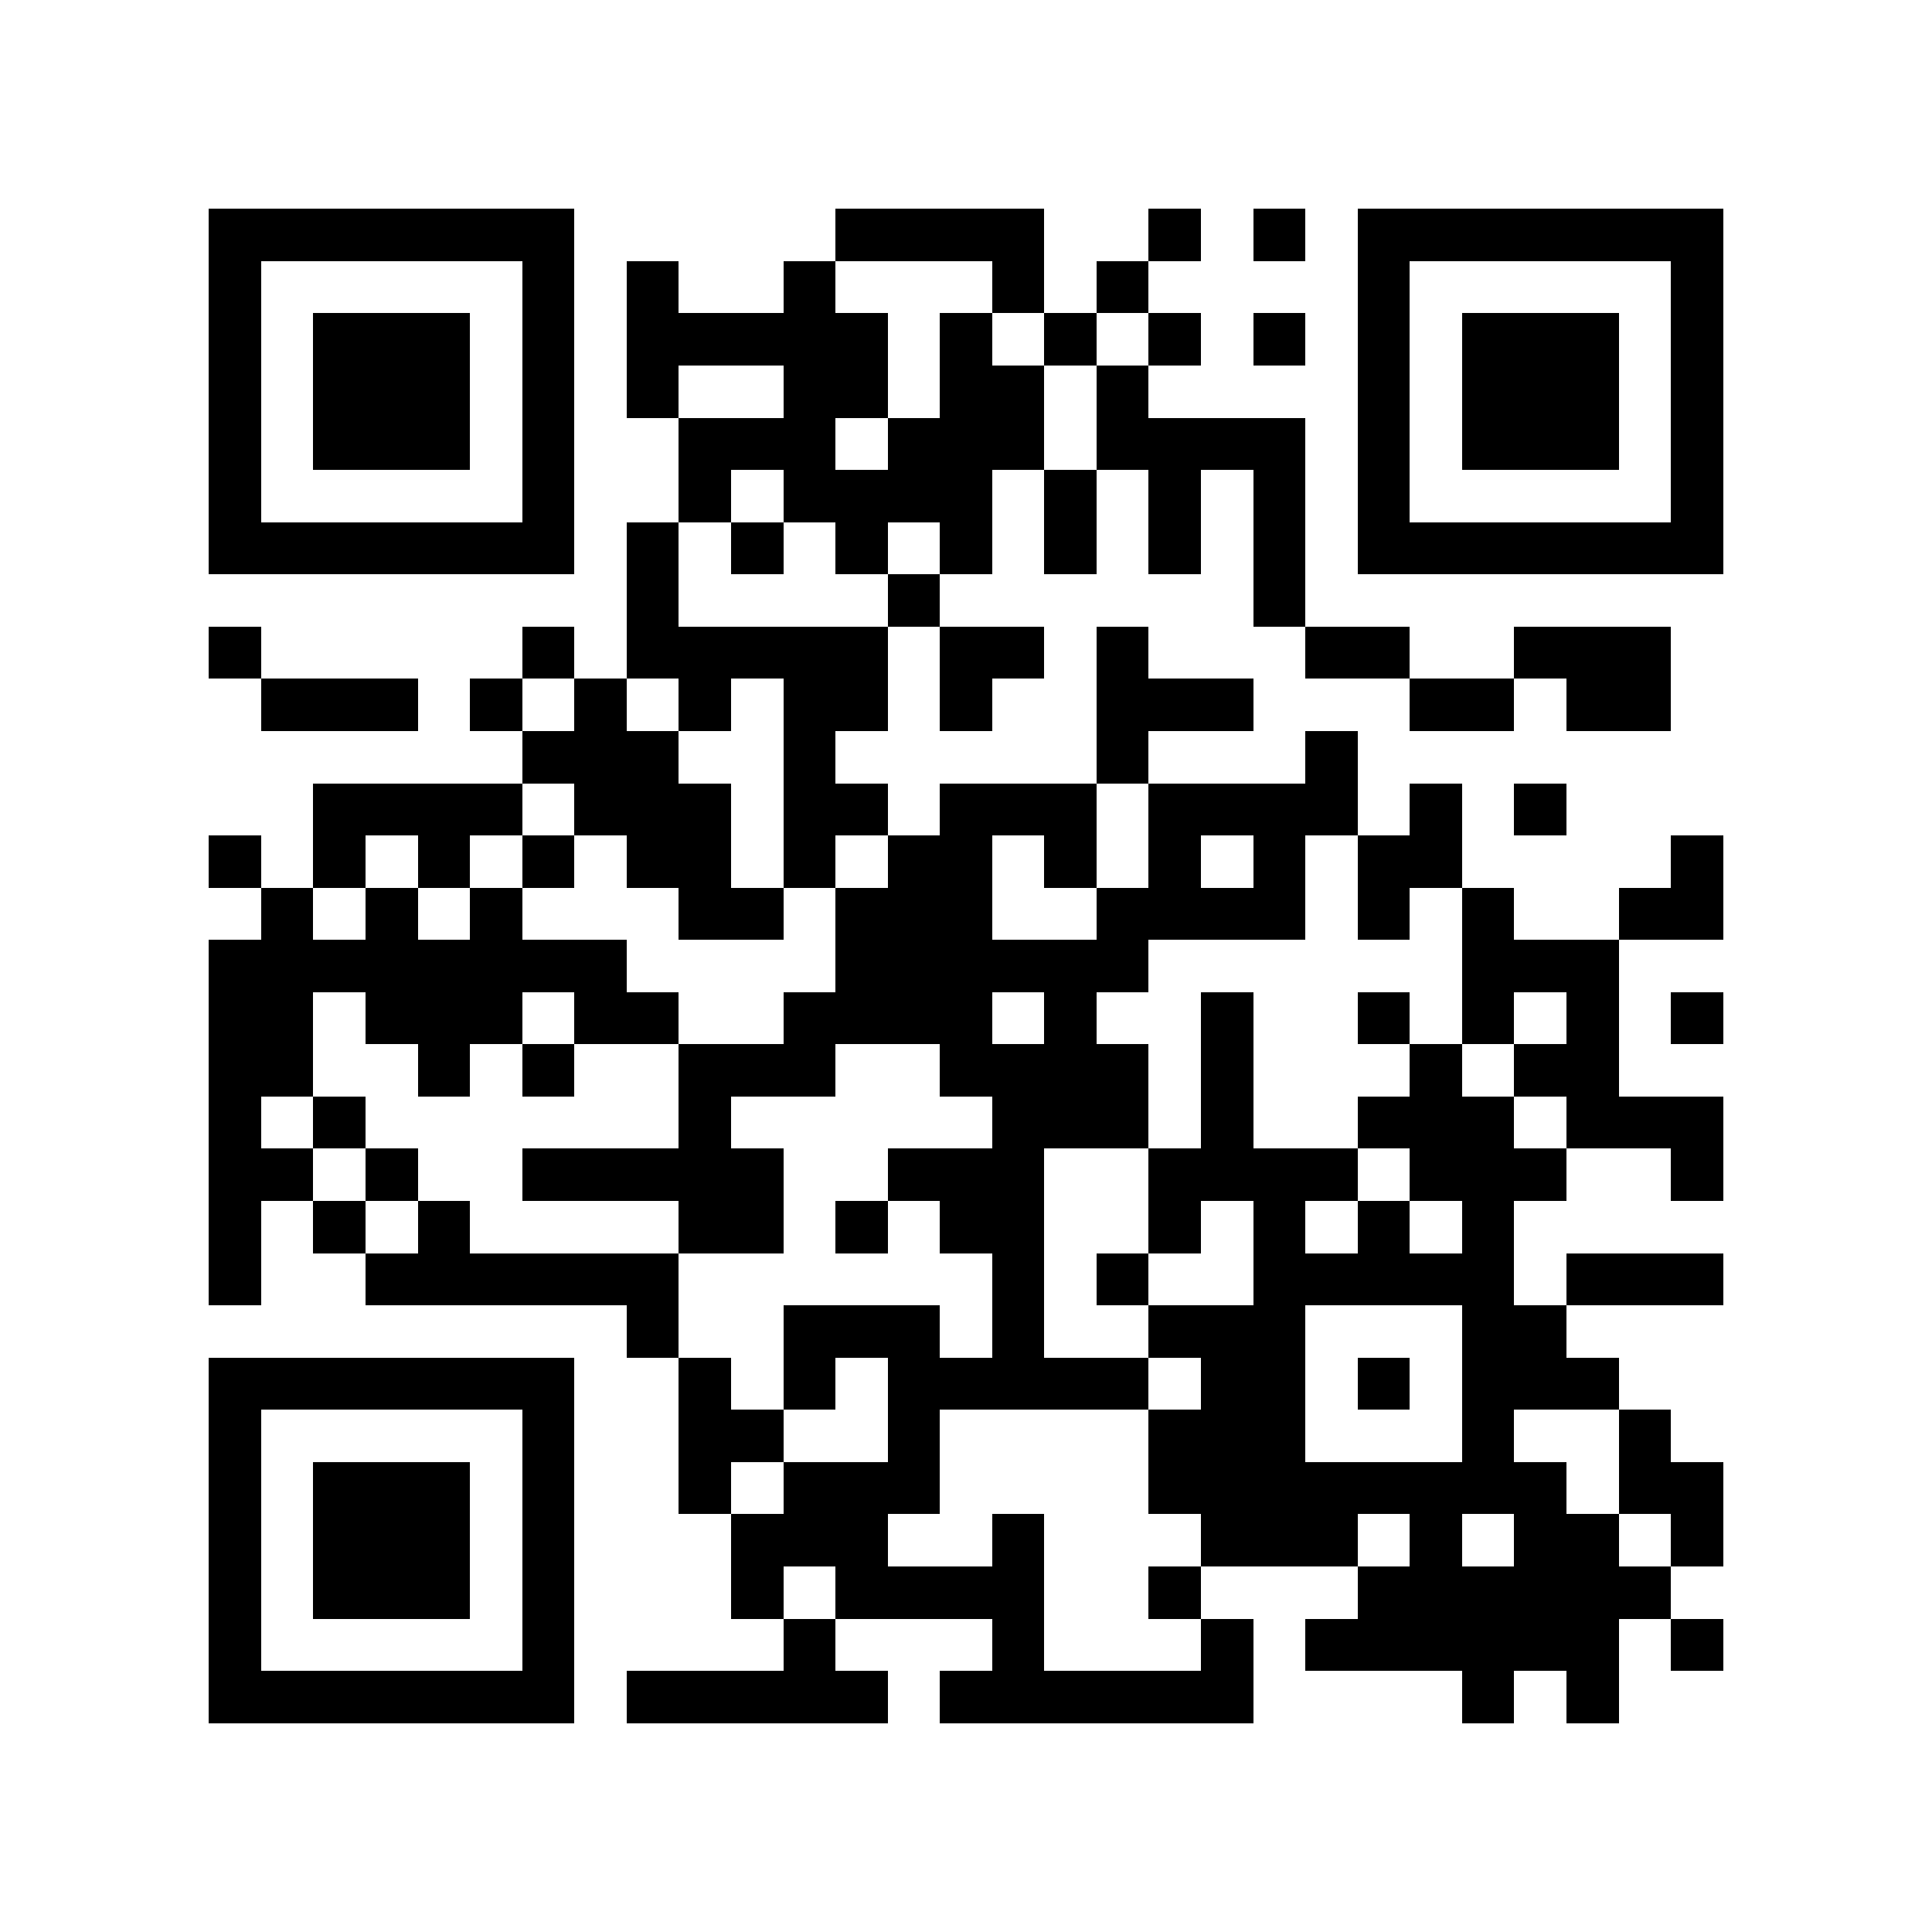 <svg xmlns="http://www.w3.org/2000/svg" viewBox="0 0 37 37" shape-rendering="crispEdges" height="44px" width="44px"><path fill="#ffffff" d="M0 0h37v37H0z"/><path stroke="#000000" d="M4 4.5h7m5 0h4m2 0h1m1 0h1m1 0h7M4 5.5h1m5 0h1m1 0h1m2 0h1m3 0h1m1 0h1m4 0h1m5 0h1M4 6.5h1m1 0h3m1 0h1m1 0h5m1 0h1m1 0h1m1 0h1m1 0h1m1 0h1m1 0h3m1 0h1M4 7.5h1m1 0h3m1 0h1m1 0h1m2 0h2m1 0h2m1 0h1m4 0h1m1 0h3m1 0h1M4 8.5h1m1 0h3m1 0h1m2 0h3m1 0h3m1 0h4m1 0h1m1 0h3m1 0h1M4 9.5h1m5 0h1m2 0h1m1 0h4m1 0h1m1 0h1m1 0h1m1 0h1m5 0h1M4 10.5h7m1 0h1m1 0h1m1 0h1m1 0h1m1 0h1m1 0h1m1 0h1m1 0h7M12 11.5h1m4 0h1m6 0h1M4 12.5h1m5 0h1m1 0h5m1 0h2m1 0h1m3 0h2m2 0h3M5 13.5h3m1 0h1m1 0h1m1 0h1m1 0h2m1 0h1m2 0h3m3 0h2m1 0h2M10 14.5h3m2 0h1m5 0h1m3 0h1M6 15.5h4m1 0h3m1 0h2m1 0h3m1 0h4m1 0h1m1 0h1M4 16.5h1m1 0h1m1 0h1m1 0h1m1 0h2m1 0h1m1 0h2m1 0h1m1 0h1m1 0h1m1 0h2m4 0h1M5 17.5h1m1 0h1m1 0h1m3 0h2m1 0h3m2 0h4m1 0h1m1 0h1m2 0h2M4 18.5h8m4 0h6m6 0h3M4 19.5h2m1 0h3m1 0h2m2 0h4m1 0h1m2 0h1m2 0h1m1 0h1m1 0h1m1 0h1M4 20.5h2m2 0h1m1 0h1m2 0h3m2 0h4m1 0h1m3 0h1m1 0h2M4 21.5h1m1 0h1m6 0h1m5 0h3m1 0h1m2 0h3m1 0h3M4 22.5h2m1 0h1m2 0h5m2 0h3m2 0h4m1 0h3m2 0h1M4 23.5h1m1 0h1m1 0h1m4 0h2m1 0h1m1 0h2m2 0h1m1 0h1m1 0h1m1 0h1M4 24.5h1m2 0h6m6 0h1m1 0h1m2 0h5m1 0h3M12 25.5h1m2 0h3m1 0h1m2 0h3m3 0h2M4 26.5h7m2 0h1m1 0h1m1 0h5m1 0h2m1 0h1m1 0h3M4 27.5h1m5 0h1m2 0h2m2 0h1m4 0h3m3 0h1m2 0h1M4 28.5h1m1 0h3m1 0h1m2 0h1m1 0h3m4 0h8m1 0h2M4 29.5h1m1 0h3m1 0h1m3 0h3m2 0h1m3 0h3m1 0h1m1 0h2m1 0h1M4 30.5h1m1 0h3m1 0h1m3 0h1m1 0h4m2 0h1m3 0h6M4 31.5h1m5 0h1m4 0h1m3 0h1m3 0h1m1 0h6m1 0h1M4 32.5h7m1 0h5m1 0h6m4 0h1m1 0h1"/></svg>